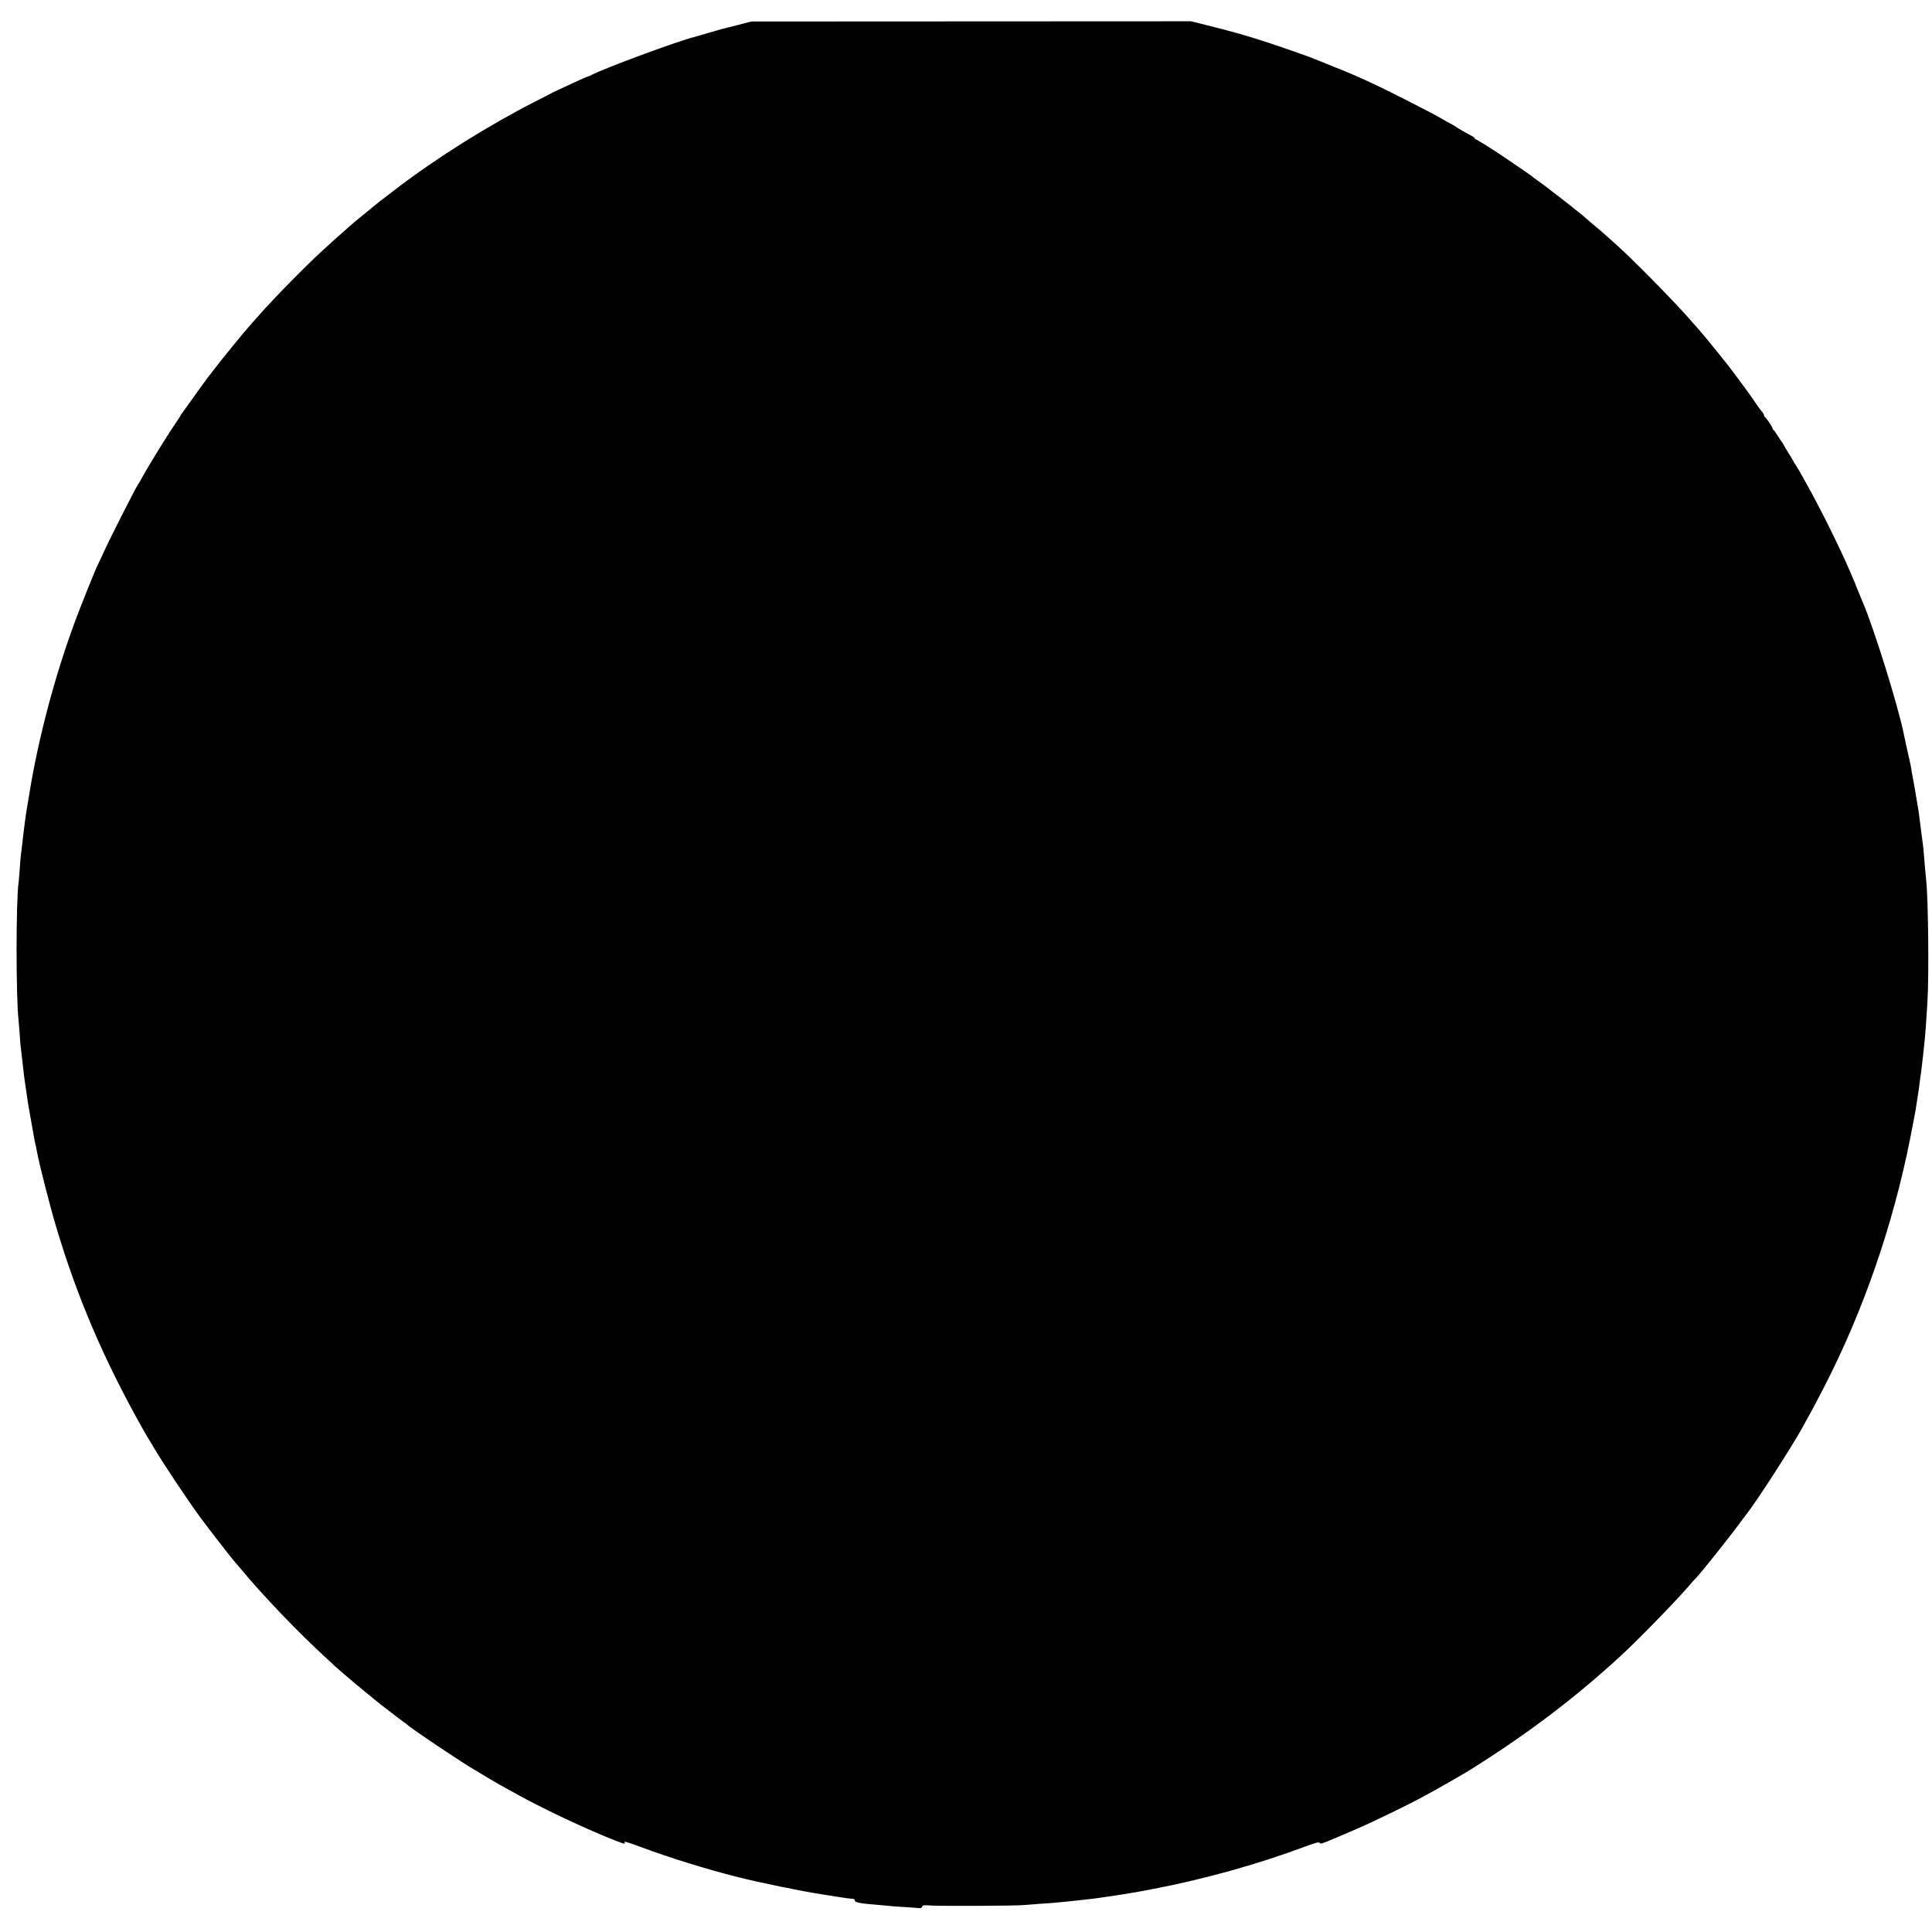 <?xml version="1.0" standalone="no"?>
<!DOCTYPE svg PUBLIC "-//W3C//DTD SVG 20010904//EN"
 "http://www.w3.org/TR/2001/REC-SVG-20010904/DTD/svg10.dtd">
<svg version="1.0" xmlns="http://www.w3.org/2000/svg"
 width="1817pt" height="1817pt" viewBox="0 0 1817 1817"
 preserveAspectRatio="xMidYMid meet">
<g transform="translate(0,1817) scale(0.1,-0.1)"
fill="#000000" stroke="none">
<path d="M6935 17934 c-71 -18 -139 -36 -150 -38 -11 -3 -67 -19 -125 -36 -58
-18 -118 -35 -135 -39 -167 -43 -844 -294 -960 -355 -16 -9 -33 -16 -37 -16
-3 0 -42 -16 -85 -36 -181 -83 -229 -106 -243 -113 -8 -5 -82 -43 -165 -85
-442 -226 -918 -524 -1302 -816 -98 -74 -233 -180 -243 -190 -3 -3 -41 -34
-85 -70 -44 -35 -82 -67 -85 -70 -3 -3 -41 -37 -85 -75 -97 -85 -82 -72 -194
-174 -169 -154 -467 -458 -611 -622 -30 -34 -59 -67 -65 -73 -62 -68 -300
-360 -360 -441 -16 -22 -34 -45 -40 -51 -11 -13 -92 -124 -184 -254 -33 -47
-64 -90 -70 -97 -6 -7 -11 -14 -11 -17 0 -3 -20 -34 -45 -71 -82 -119 -254
-398 -318 -515 -16 -30 -34 -60 -39 -66 -20 -27 -270 -519 -326 -644 -24 -52
-47 -102 -52 -111 -20 -38 -153 -368 -213 -529 -191 -516 -347 -1102 -432
-1630 -9 -52 -18 -106 -20 -120 -10 -53 -30 -204 -45 -340 -6 -52 -13 -108
-15 -125 -2 -16 -7 -73 -10 -125 -4 -52 -8 -105 -10 -117 -25 -164 -26 -1087
0 -1303 1 -14 6 -70 10 -125 3 -55 8 -113 11 -130 2 -16 11 -91 19 -165 8 -75
17 -145 19 -155 2 -11 7 -45 11 -75 4 -30 9 -64 11 -75 2 -10 6 -37 9 -60 4
-22 17 -101 31 -175 13 -74 26 -148 29 -165 3 -16 8 -37 10 -45 2 -8 7 -29 10
-47 18 -109 125 -528 186 -731 197 -658 448 -1243 803 -1875 24 -44 18 -33
116 -197 94 -158 331 -513 446 -667 79 -107 300 -391 313 -403 3 -3 28 -32 56
-65 207 -251 555 -613 810 -845 39 -35 72 -67 75 -70 6 -6 160 -139 186 -160
10 -9 60 -49 109 -90 50 -41 106 -87 125 -102 19 -15 69 -53 110 -85 41 -32
91 -70 110 -83 19 -13 37 -27 40 -30 23 -27 515 -357 640 -429 30 -18 87 -52
127 -76 67 -40 109 -64 278 -157 221 -121 549 -278 811 -387 170 -70 201 -80
189 -61 -11 17 11 11 147 -39 293 -108 611 -207 923 -286 193 -49 603 -133
775 -159 58 -9 132 -21 165 -26 52 -9 92 -14 143 -19 6 0 12 -8 12 -16 0 -17
58 -28 220 -40 33 -3 77 -7 98 -9 20 -3 87 -8 147 -11 61 -4 122 -8 137 -10
18 -2 27 2 30 13 4 15 16 16 89 11 93 -6 811 -3 874 5 22 2 85 7 140 11 55 3
118 8 140 10 22 2 69 6 105 10 64 6 207 22 265 29 17 3 53 8 80 11 28 4 88 13
135 20 47 8 103 16 125 20 22 3 123 21 225 41 467 89 978 231 1414 394 107 40
141 49 147 39 9 -16 12 -14 349 131 158 68 507 238 635 309 44 24 98 54 120
66 85 47 255 145 311 180 542 340 976 668 1414 1070 154 141 517 513 635 650
33 39 65 75 71 80 36 33 313 380 423 530 25 33 57 76 72 96 96 125 405 605
505 784 92 165 125 227 204 380 372 721 651 1526 814 2345 24 124 47 243 51
265 3 22 10 69 16 105 5 36 12 76 14 90 2 14 7 49 10 79 4 30 8 62 10 71 3 17
9 68 21 175 4 33 8 71 9 85 11 92 21 231 32 415 15 254 8 968 -12 1150 -6 56
-14 146 -21 235 -3 41 -7 86 -10 100 -2 14 -11 79 -19 145 -8 66 -17 136 -20
157 -6 44 -52 313 -60 348 -3 14 -8 41 -10 60 -3 19 -10 53 -15 75 -11 43 -48
213 -56 255 -49 250 -289 1020 -389 1245 -7 17 -27 66 -45 110 -17 44 -38 94
-46 112 -8 18 -20 48 -28 66 -98 226 -272 577 -406 817 -50 91 -97 172 -104
180 -7 8 -18 26 -24 40 -7 14 -26 45 -42 70 -16 25 -35 56 -42 70 -7 14 -15
27 -18 30 -3 3 -21 30 -40 60 -19 30 -38 57 -42 58 -5 2 -8 8 -8 14 0 12 -61
102 -72 106 -4 2 -8 9 -8 16 0 7 -8 21 -17 32 -10 10 -35 44 -55 74 -59 86
-69 100 -128 180 -31 41 -73 98 -93 125 -21 28 -42 56 -48 63 -6 7 -42 52 -80
100 -39 48 -78 96 -87 107 -9 11 -30 36 -45 55 -24 30 -72 84 -152 175 -154
175 -541 567 -685 695 -40 36 -85 76 -101 90 -15 14 -46 41 -69 60 -75 63 -85
71 -115 98 -16 15 -50 43 -75 62 -25 19 -47 37 -50 40 -3 3 -34 28 -70 55 -35
28 -71 55 -80 62 -8 7 -33 26 -55 42 -22 17 -45 35 -51 40 -6 5 -35 26 -65 47
-30 21 -56 41 -59 44 -4 5 -69 50 -260 180 -89 61 -263 170 -270 170 -6 0 -10
4 -10 8 0 5 -12 15 -27 23 -47 24 -148 82 -153 88 -3 4 -23 15 -44 26 -22 11
-69 38 -105 59 -74 44 -527 274 -636 323 -38 18 -104 47 -145 66 -41 18 -140
60 -220 91 -80 32 -154 62 -165 67 -41 18 -295 108 -445 157 -221 72 -328 102
-592 168 l-137 34 -2068 -1 -2068 -1 -130 -34z"/>
</g>
</svg>
